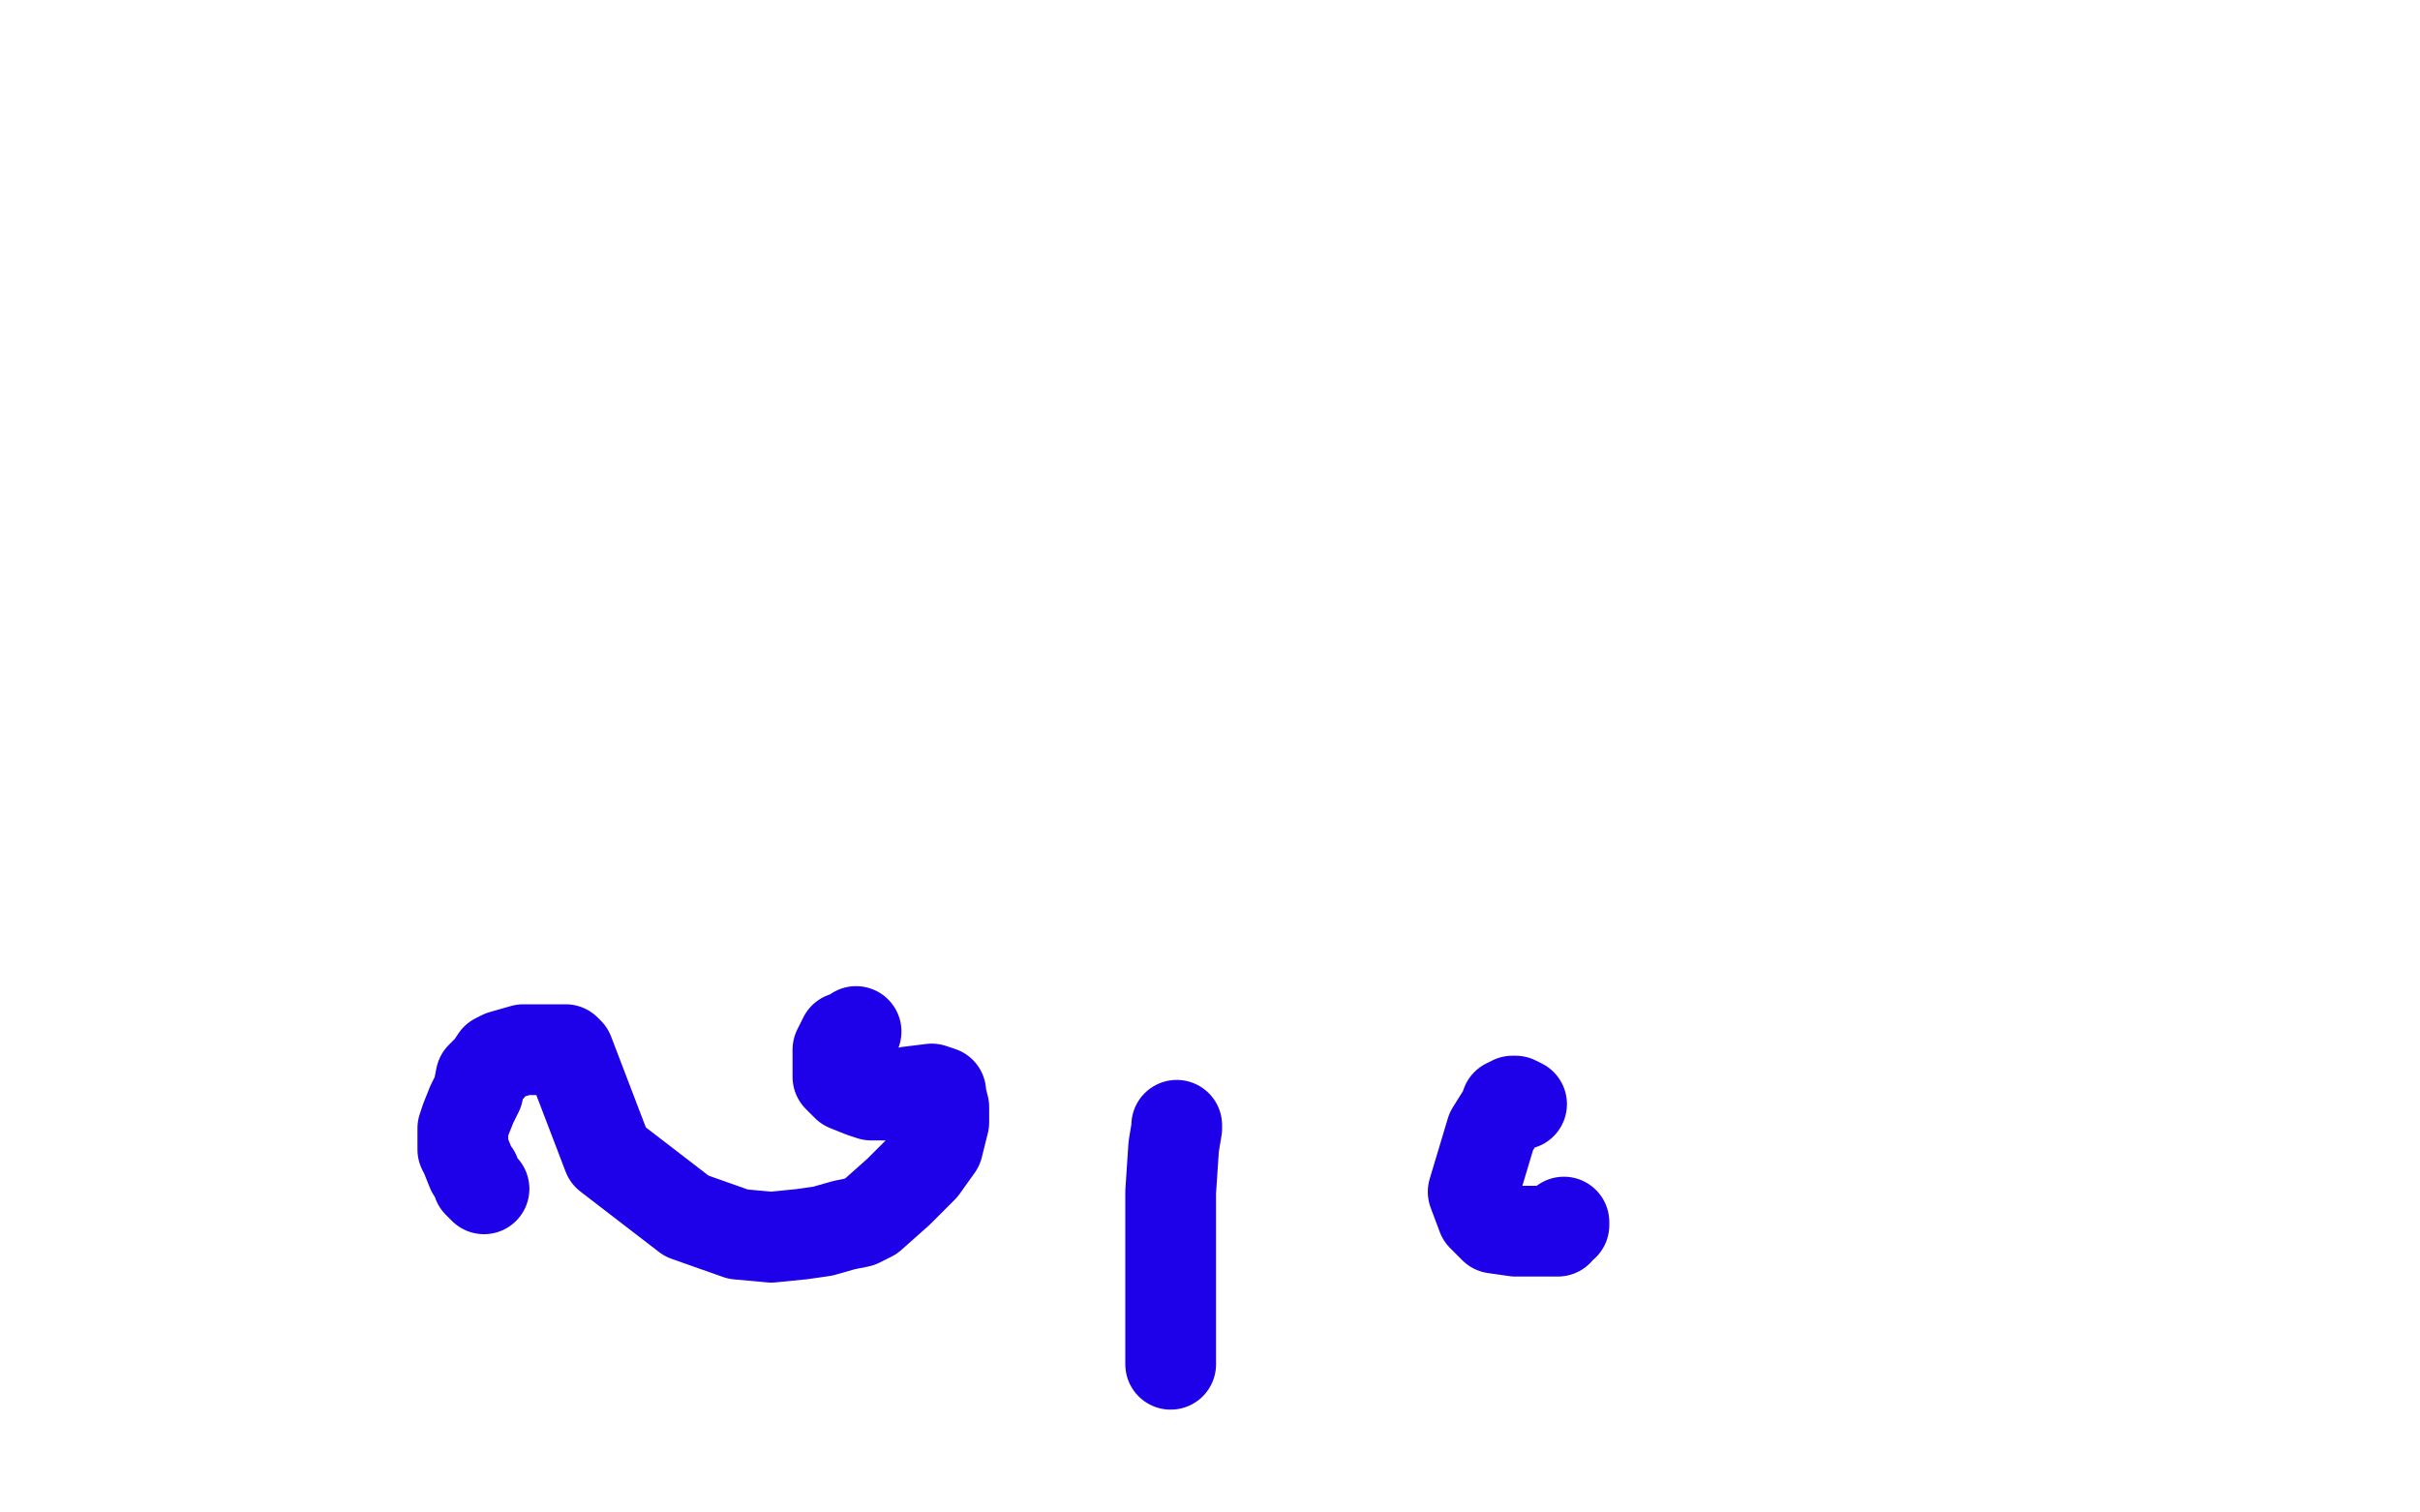 <?xml version="1.0" standalone="no"?>
<!DOCTYPE svg PUBLIC "-//W3C//DTD SVG 1.1//EN"
"http://www.w3.org/Graphics/SVG/1.1/DTD/svg11.dtd">

<svg width="800" height="500" version="1.1" xmlns="http://www.w3.org/2000/svg" xmlns:xlink="http://www.w3.org/1999/xlink" style="stroke-antialiasing: false"><desc>This SVG has been created on https://colorillo.com/</desc><rect x='0' y='0' width='800' height='500' style='fill: rgb(255,255,255); stroke-width:0' /><polyline points="503,365 501,364 501,364 500,364 500,364 498,365 498,365 498,366 498,366 493,374 493,374 487,394 490,402 494,406 501,407 507,407 515,407 516,405 517,405 517,404" style="fill: none; stroke: #1e00e9; stroke-width: 30; stroke-linejoin: round; stroke-linecap: round; stroke-antialiasing: false; stroke-antialias: 0; opacity: 1.0"/>
<polyline points="283,341 282,342 282,342 279,343 279,343 277,347 277,347 277,349 277,349 277,355 277,356 280,359 285,361 288,362 291,362 294,362 296,362 300,361 308,360 311,361 311,362 312,366 312,371 310,379 305,386 301,390 297,394 288,402 284,404 279,405 272,407 265,408 255,409 244,408 227,402 214,392 201,382 188,348 187,347 186,347 184,347 173,347 166,349 164,350 162,353 160,355 159,356 158,361 156,365 154,370 153,373 153,377 153,380 154,382 156,387 157,388 158,391 159,392 160,393" style="fill: none; stroke: #1e00e9; stroke-width: 30; stroke-linejoin: round; stroke-linecap: round; stroke-antialiasing: false; stroke-antialias: 0; opacity: 1.0"/>
<polyline points="387,451 387,450 387,450 387,447 387,447 387,431 387,431 387,394 387,394 388,379 389,373 389,372" style="fill: none; stroke: #1e00e9; stroke-width: 30; stroke-linejoin: round; stroke-linecap: round; stroke-antialiasing: false; stroke-antialias: 0; opacity: 1.0"/>
</svg>
